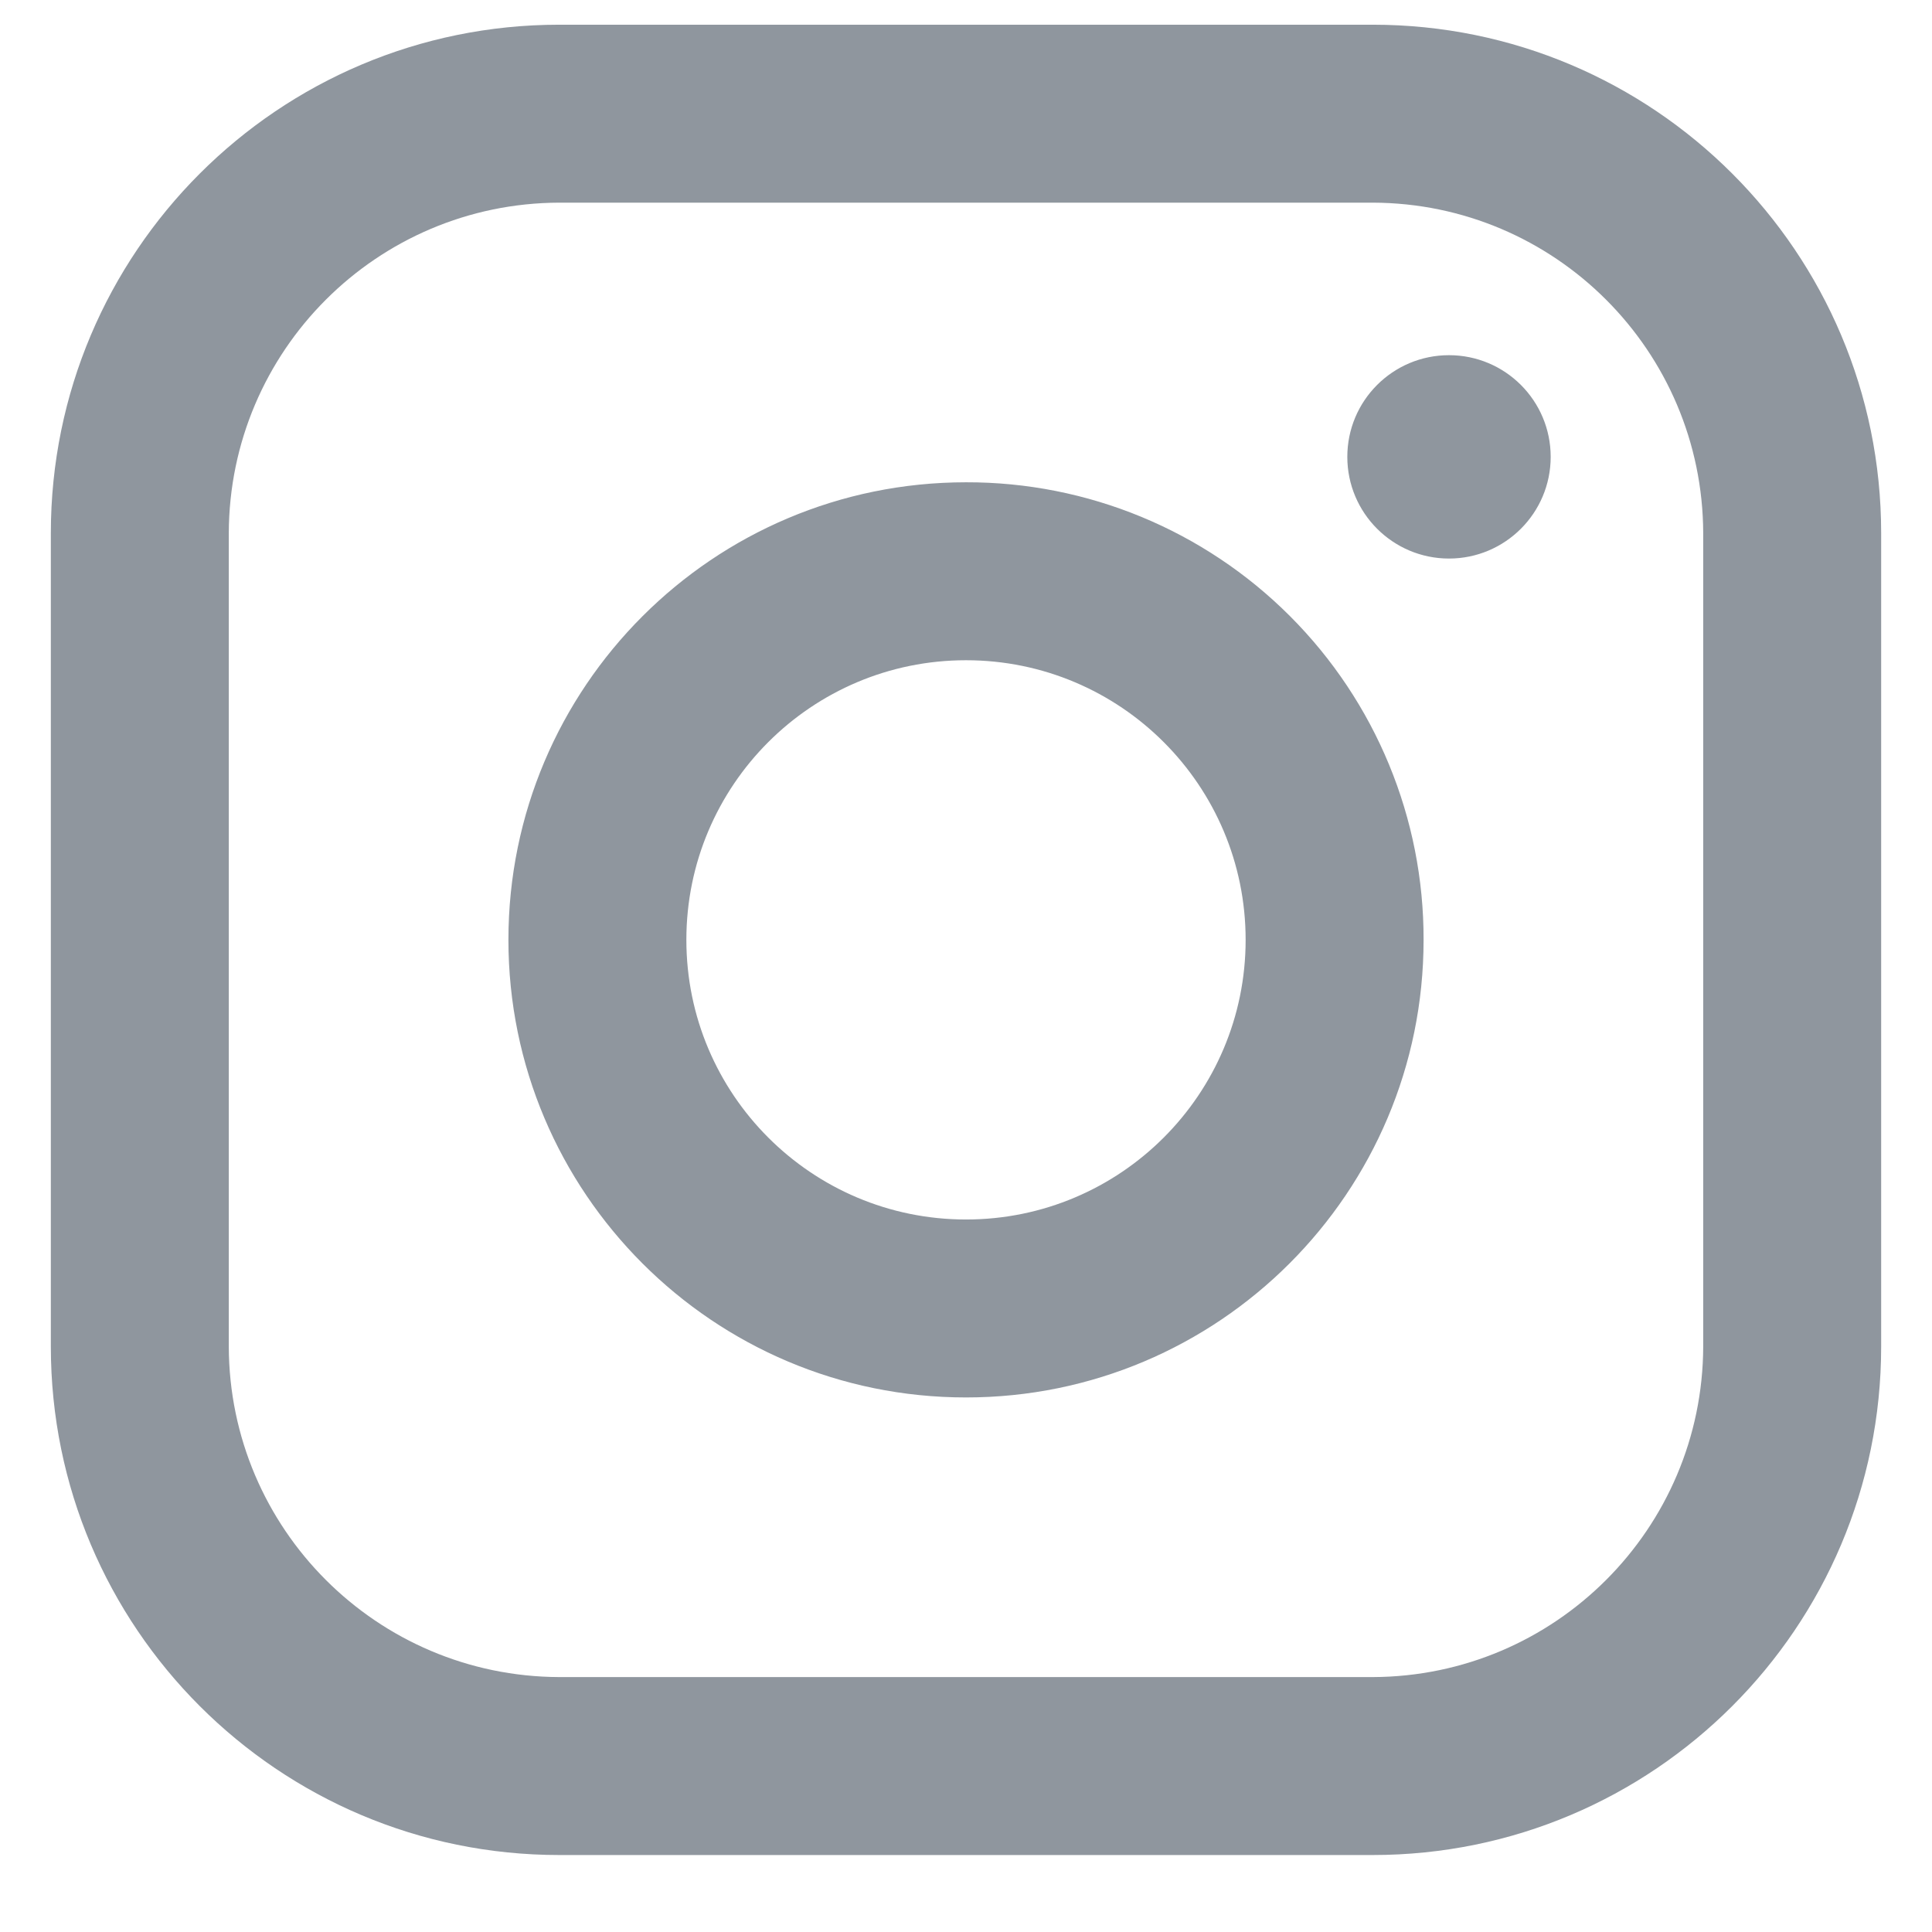 <svg width="19" height="19" viewBox="0 0 19 19" fill="none" xmlns="http://www.w3.org/2000/svg">
<path fill-rule="evenodd" clip-rule="evenodd" d="M13.5 0.243H5.5C2.739 0.243 0.5 2.481 0.5 5.243V13.243C0.5 16.004 2.739 18.243 5.5 18.243H13.5C16.261 18.243 18.5 16.004 18.5 13.243V5.243C18.5 2.481 16.261 0.243 13.5 0.243ZM16.75 13.243C16.744 15.035 15.293 16.487 13.5 16.493H5.5C3.707 16.487 2.255 15.035 2.25 13.243V5.243C2.255 3.45 3.707 1.998 5.5 1.993H13.5C15.293 1.998 16.744 3.45 16.75 5.243V13.243ZM14.25 5.493C14.802 5.493 15.25 5.045 15.25 4.493C15.25 3.94 14.802 3.493 14.25 3.493C13.698 3.493 13.25 3.94 13.25 4.493C13.25 5.045 13.698 5.493 14.25 5.493ZM9.5 4.743C7.015 4.743 5 6.757 5 9.243C5 11.728 7.015 13.743 9.5 13.743C11.985 13.743 14 11.728 14 9.243C14.003 8.048 13.529 6.902 12.685 6.058C11.84 5.213 10.694 4.74 9.5 4.743ZM6.75 9.243C6.75 10.761 7.981 11.993 9.5 11.993C11.019 11.993 12.25 10.761 12.25 9.243C12.25 7.724 11.019 6.493 9.5 6.493C7.981 6.493 6.75 7.724 6.75 9.243Z" fill="#8F969E"/>
</svg>
